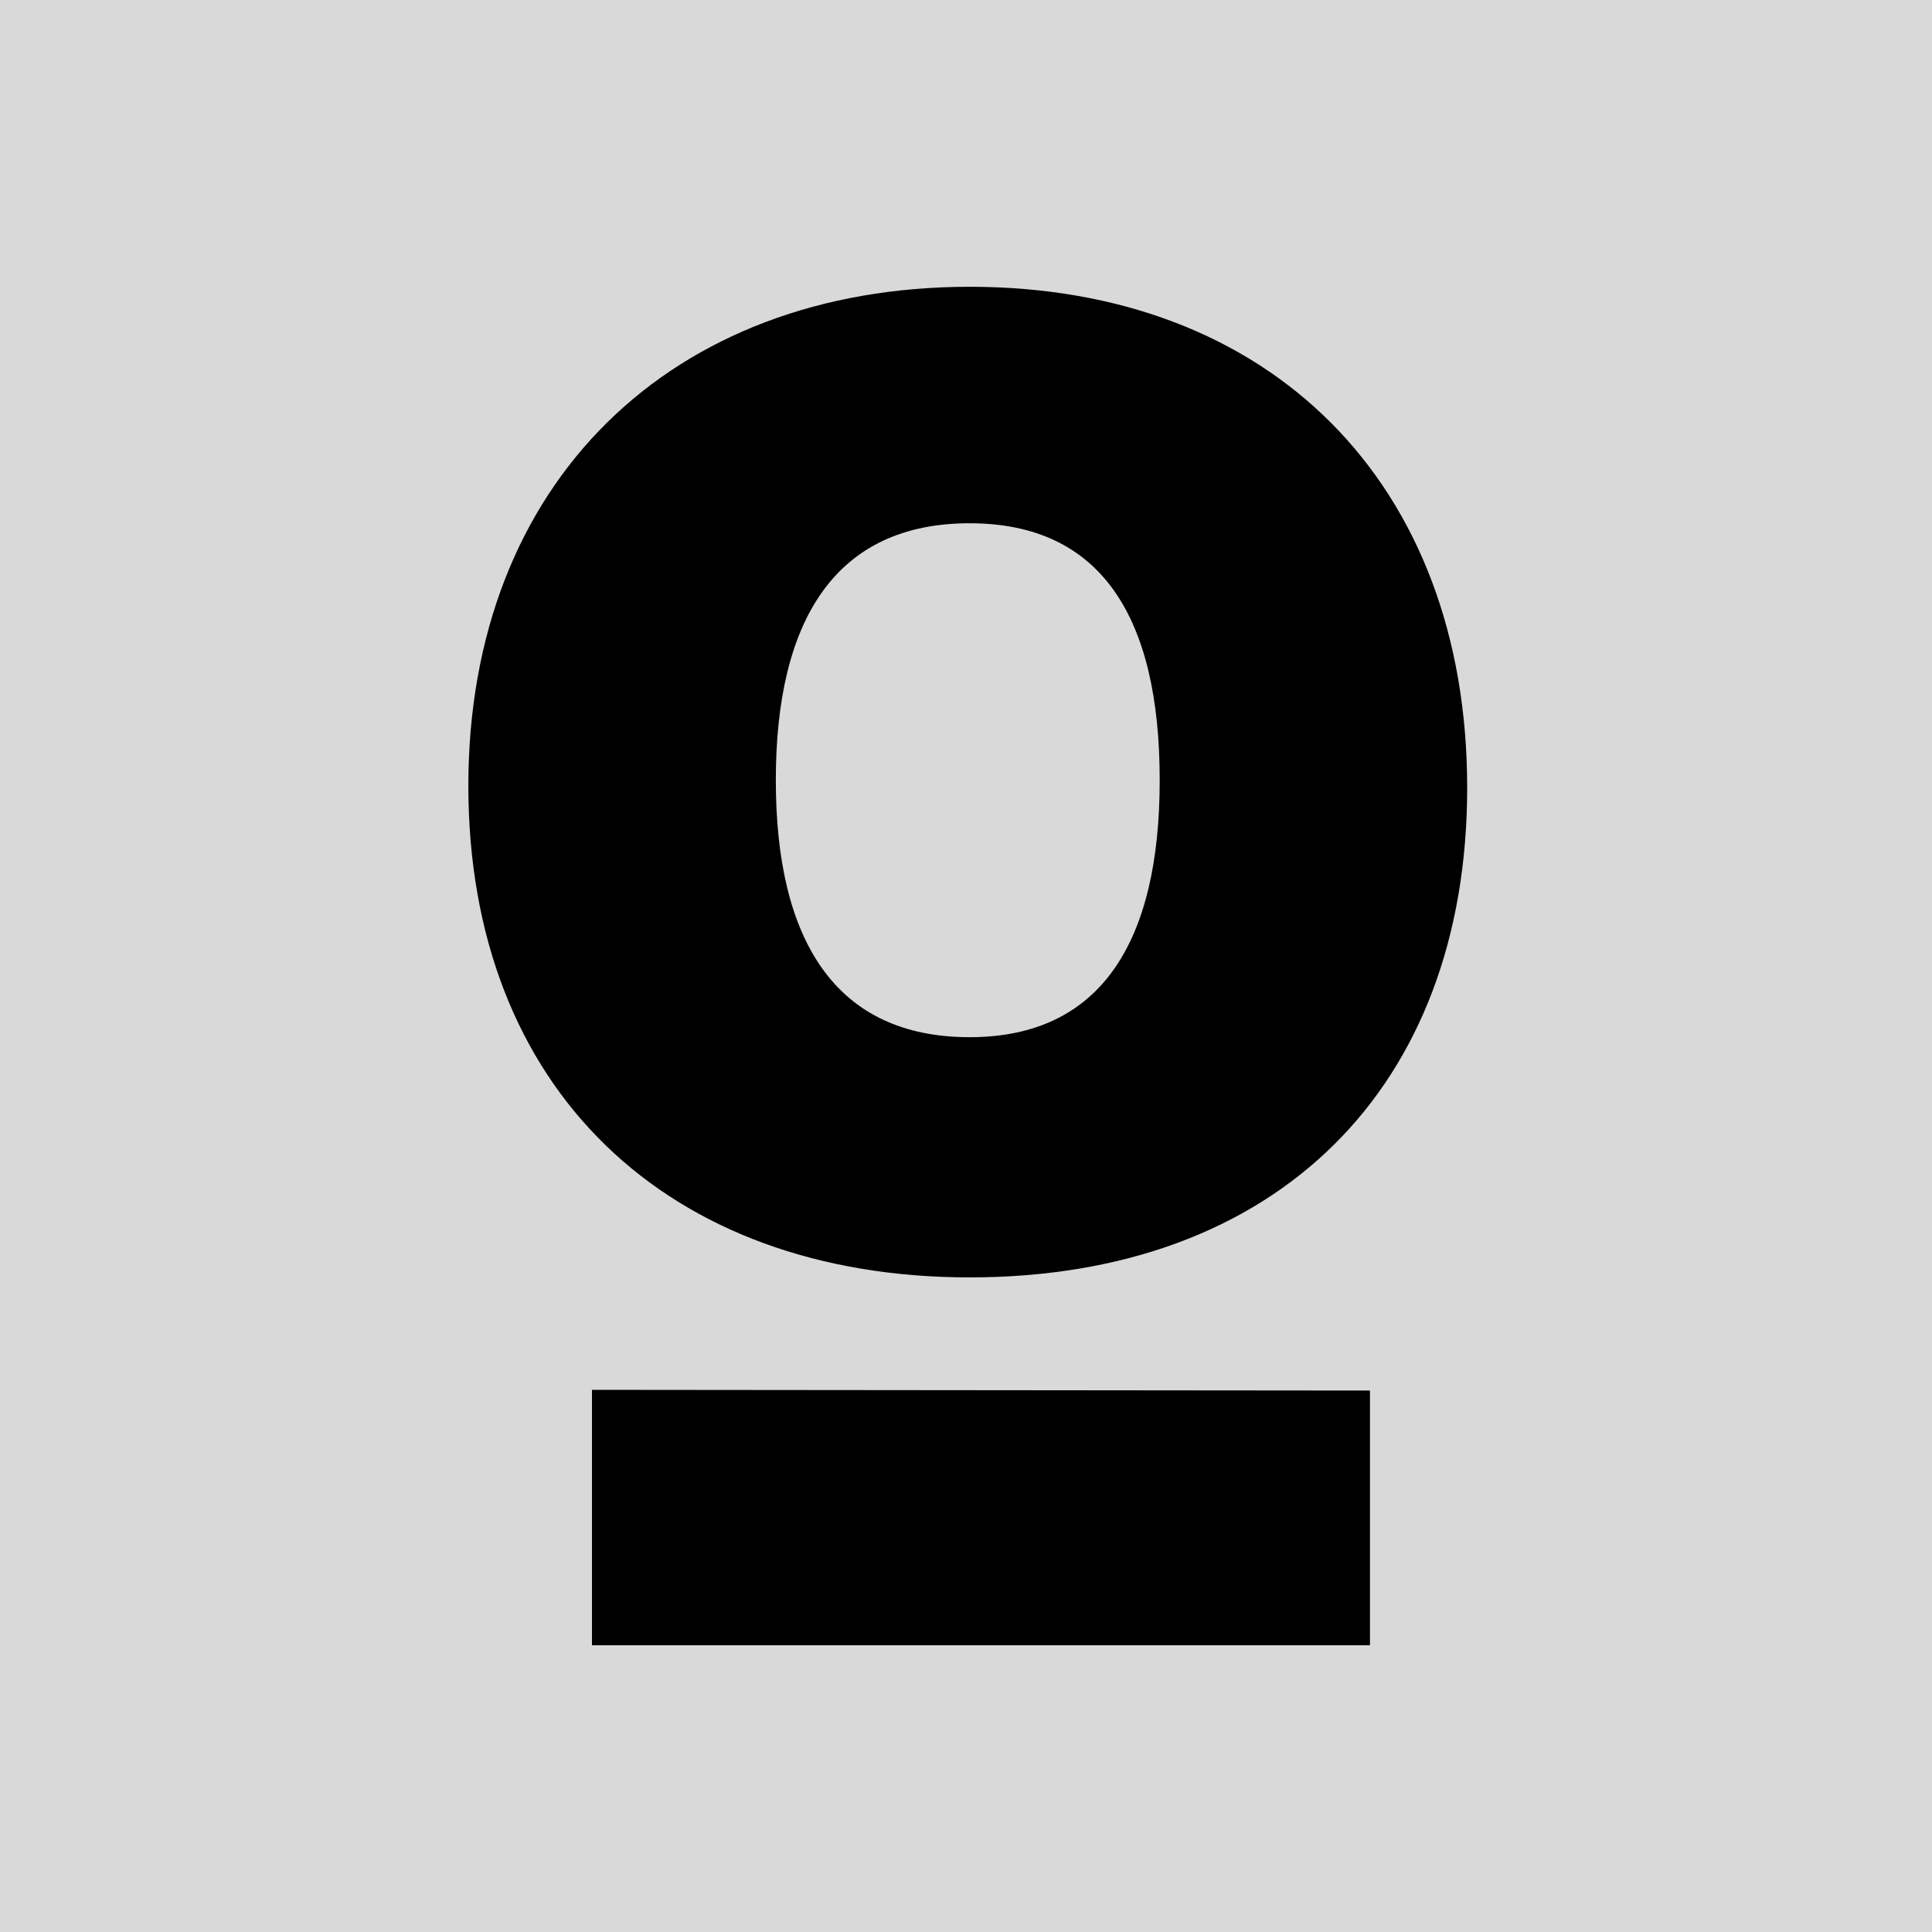 <svg xmlns="http://www.w3.org/2000/svg" width="512" height="512" viewBox="0 0 512 512" fill="none"><g clip-path="url(#clip0_247_13637)"><rect width="512" height="512" fill="#D9D9D9"></rect><path fill-rule="evenodd" clip-rule="evenodd" d="M388.818 208.742C388.818 288.19 338.446 338.523 256.961 338.523C176.958 338.523 124.117 288.683 124.117 208.248C124.117 127.814 177.946 76 256.961 76C336.964 76 388.818 128.307 388.818 208.742ZM205.601 206.768C205.601 249.206 221.404 274.866 256.961 274.866C292.024 274.866 307.333 249.206 307.333 206.768C307.333 163.837 292.024 138.67 256.961 138.67C221.404 138.67 205.601 164.33 205.601 206.768ZM363.055 436H156.877V368.321L363.055 368.511V436Z" fill="black"></path></g><defs><clipPath id="clip0_247_13637"><rect width="512" height="512" fill="white"></rect></clipPath></defs></svg>